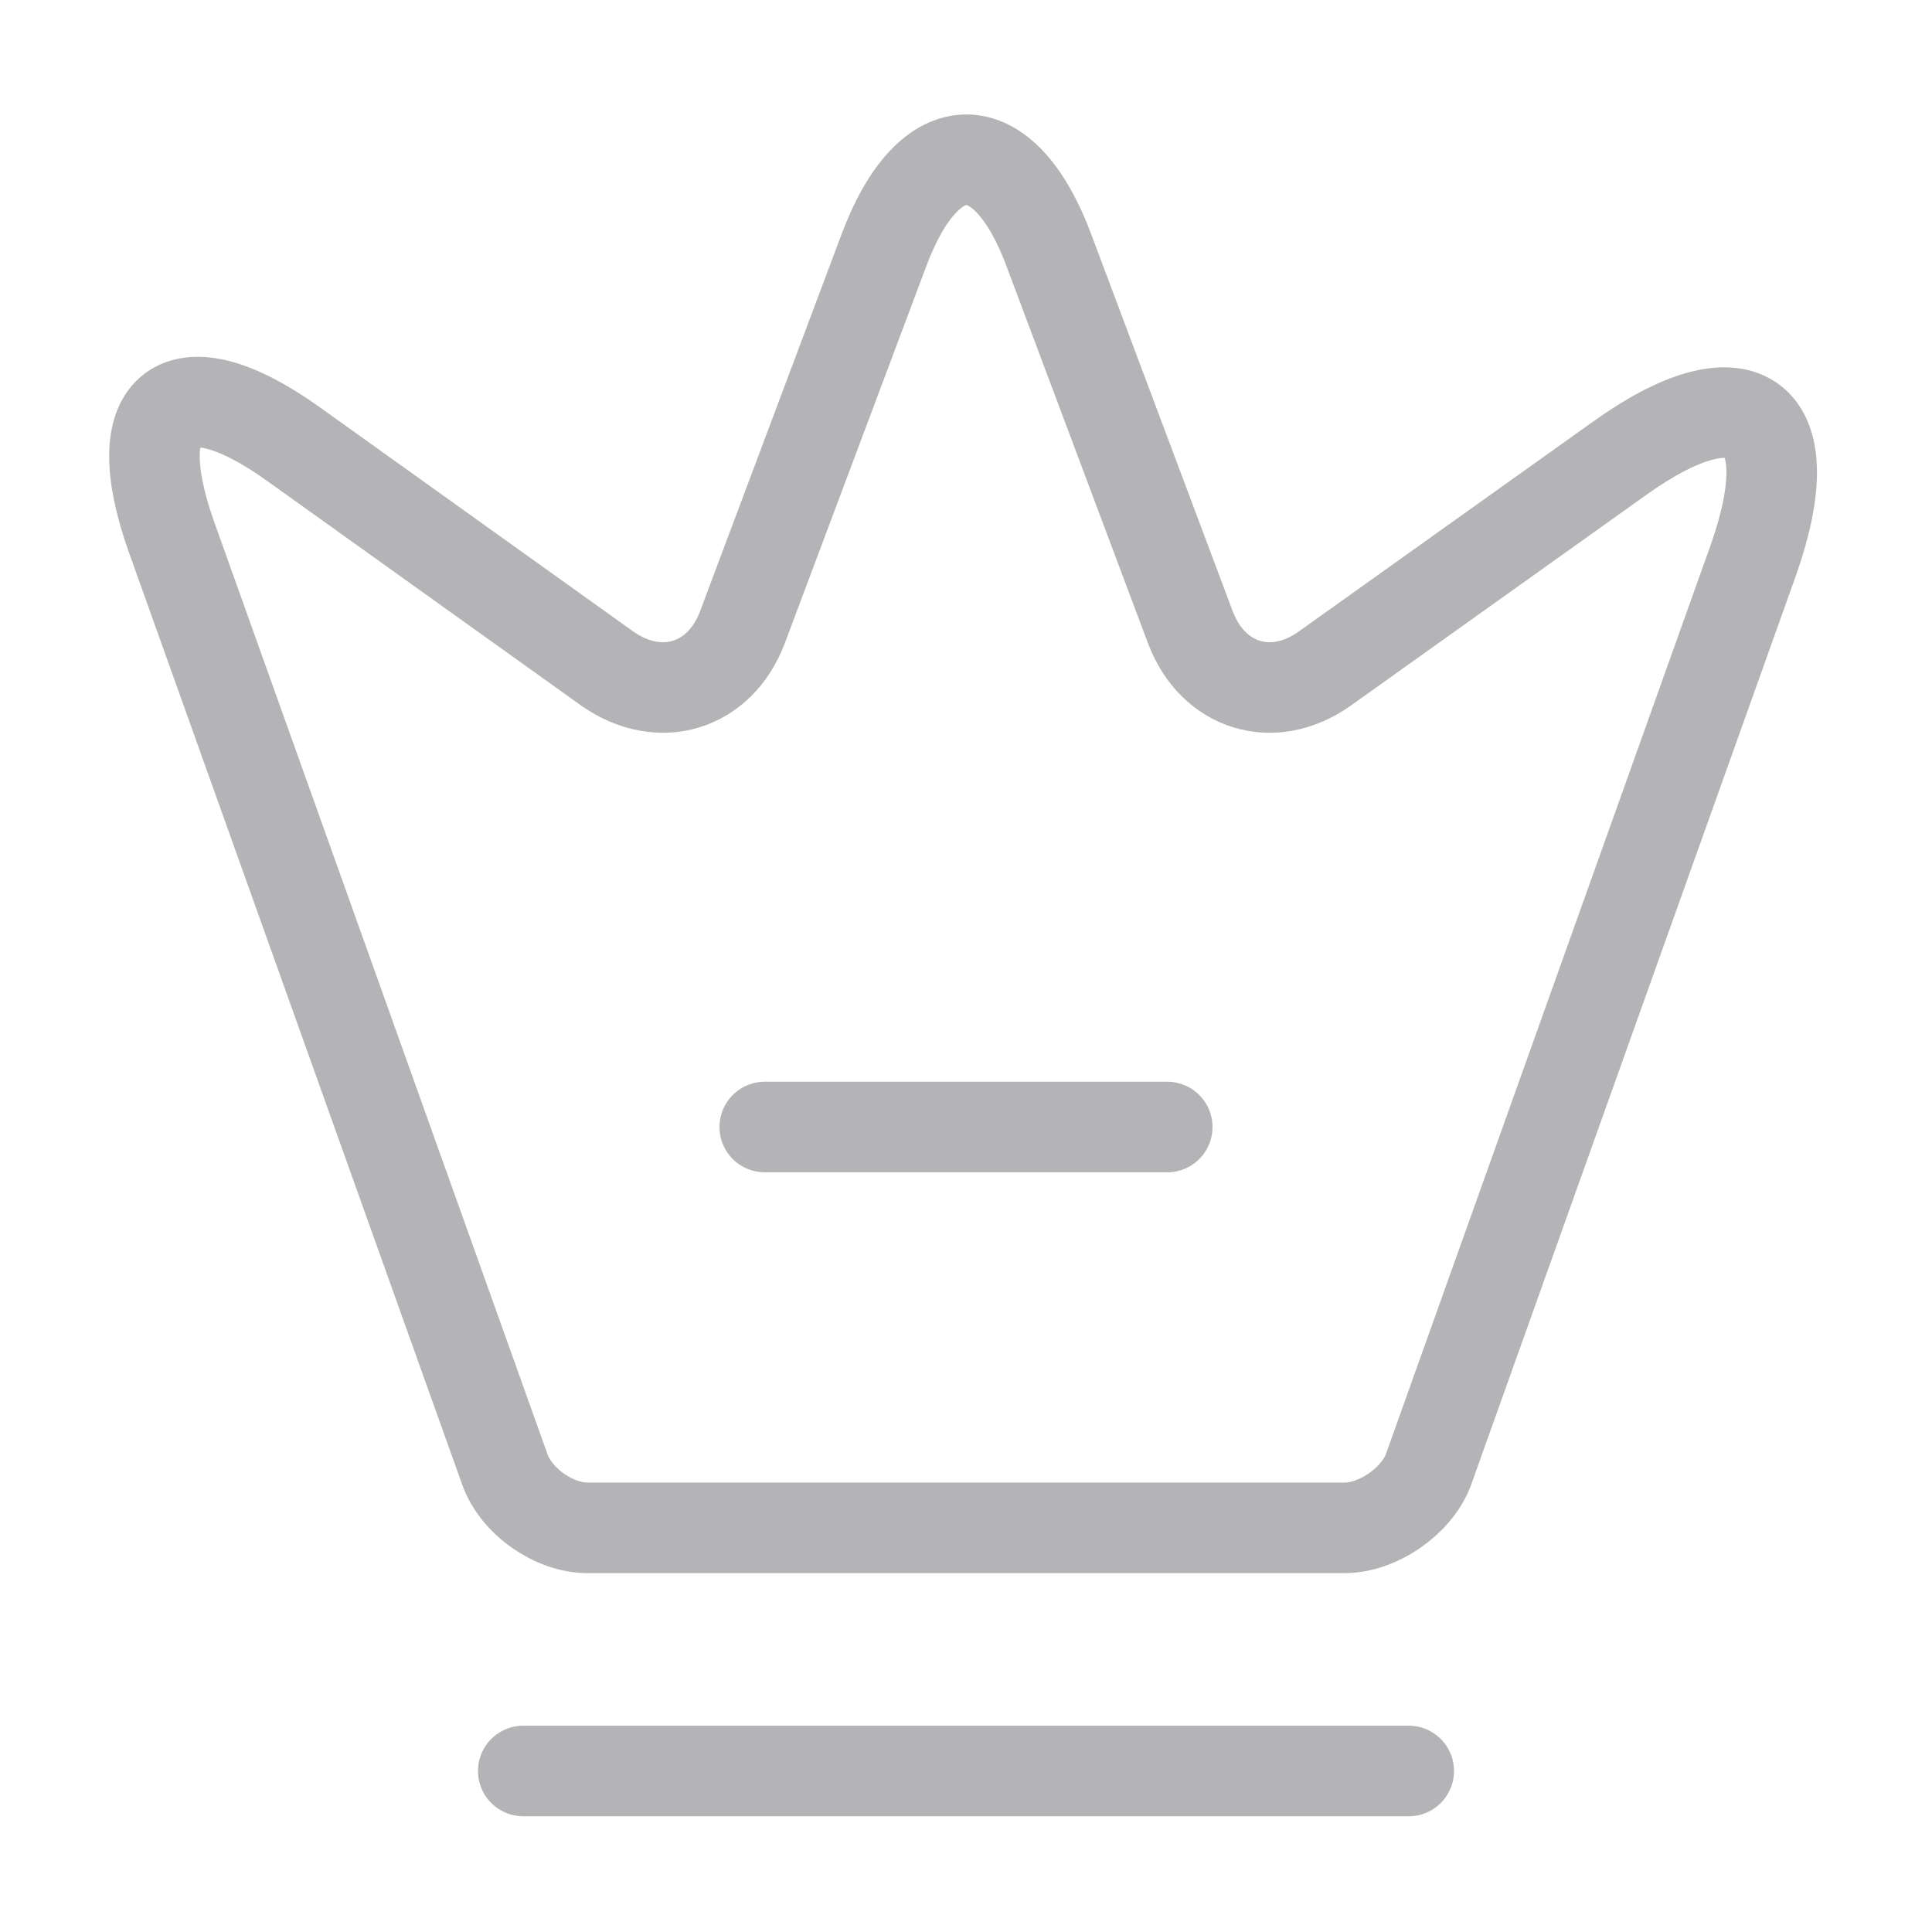 <svg width="32" height="32" viewBox="0 0 32 32" fill="none" xmlns="http://www.w3.org/2000/svg">
<path d="M22.267 25.306H9.733C9.173 25.306 8.547 24.866 8.36 24.333L2.84 8.893C2.053 6.68 2.973 6 4.867 7.36L10.067 11.08C10.933 11.68 11.92 11.373 12.293 10.4L14.64 4.146C15.387 2.146 16.627 2.146 17.373 4.146L19.72 10.4C20.093 11.373 21.08 11.68 21.933 11.08L26.813 7.6C28.893 6.106 29.893 6.866 29.04 9.28L23.653 24.36C23.453 24.866 22.827 25.306 22.267 25.306Z" stroke="#B4B4B7" stroke-width="1.5" stroke-linecap="round" stroke-linejoin="round"/>
<path d="M8.667 29.333H23.333" stroke="#B4B4B7" stroke-width="1.5" stroke-linecap="round" stroke-linejoin="round"/>
<path d="M12.667 18.667H19.333" stroke="#B4B4B7" stroke-width="1.5" stroke-linecap="round" stroke-linejoin="round"/>
</svg>

